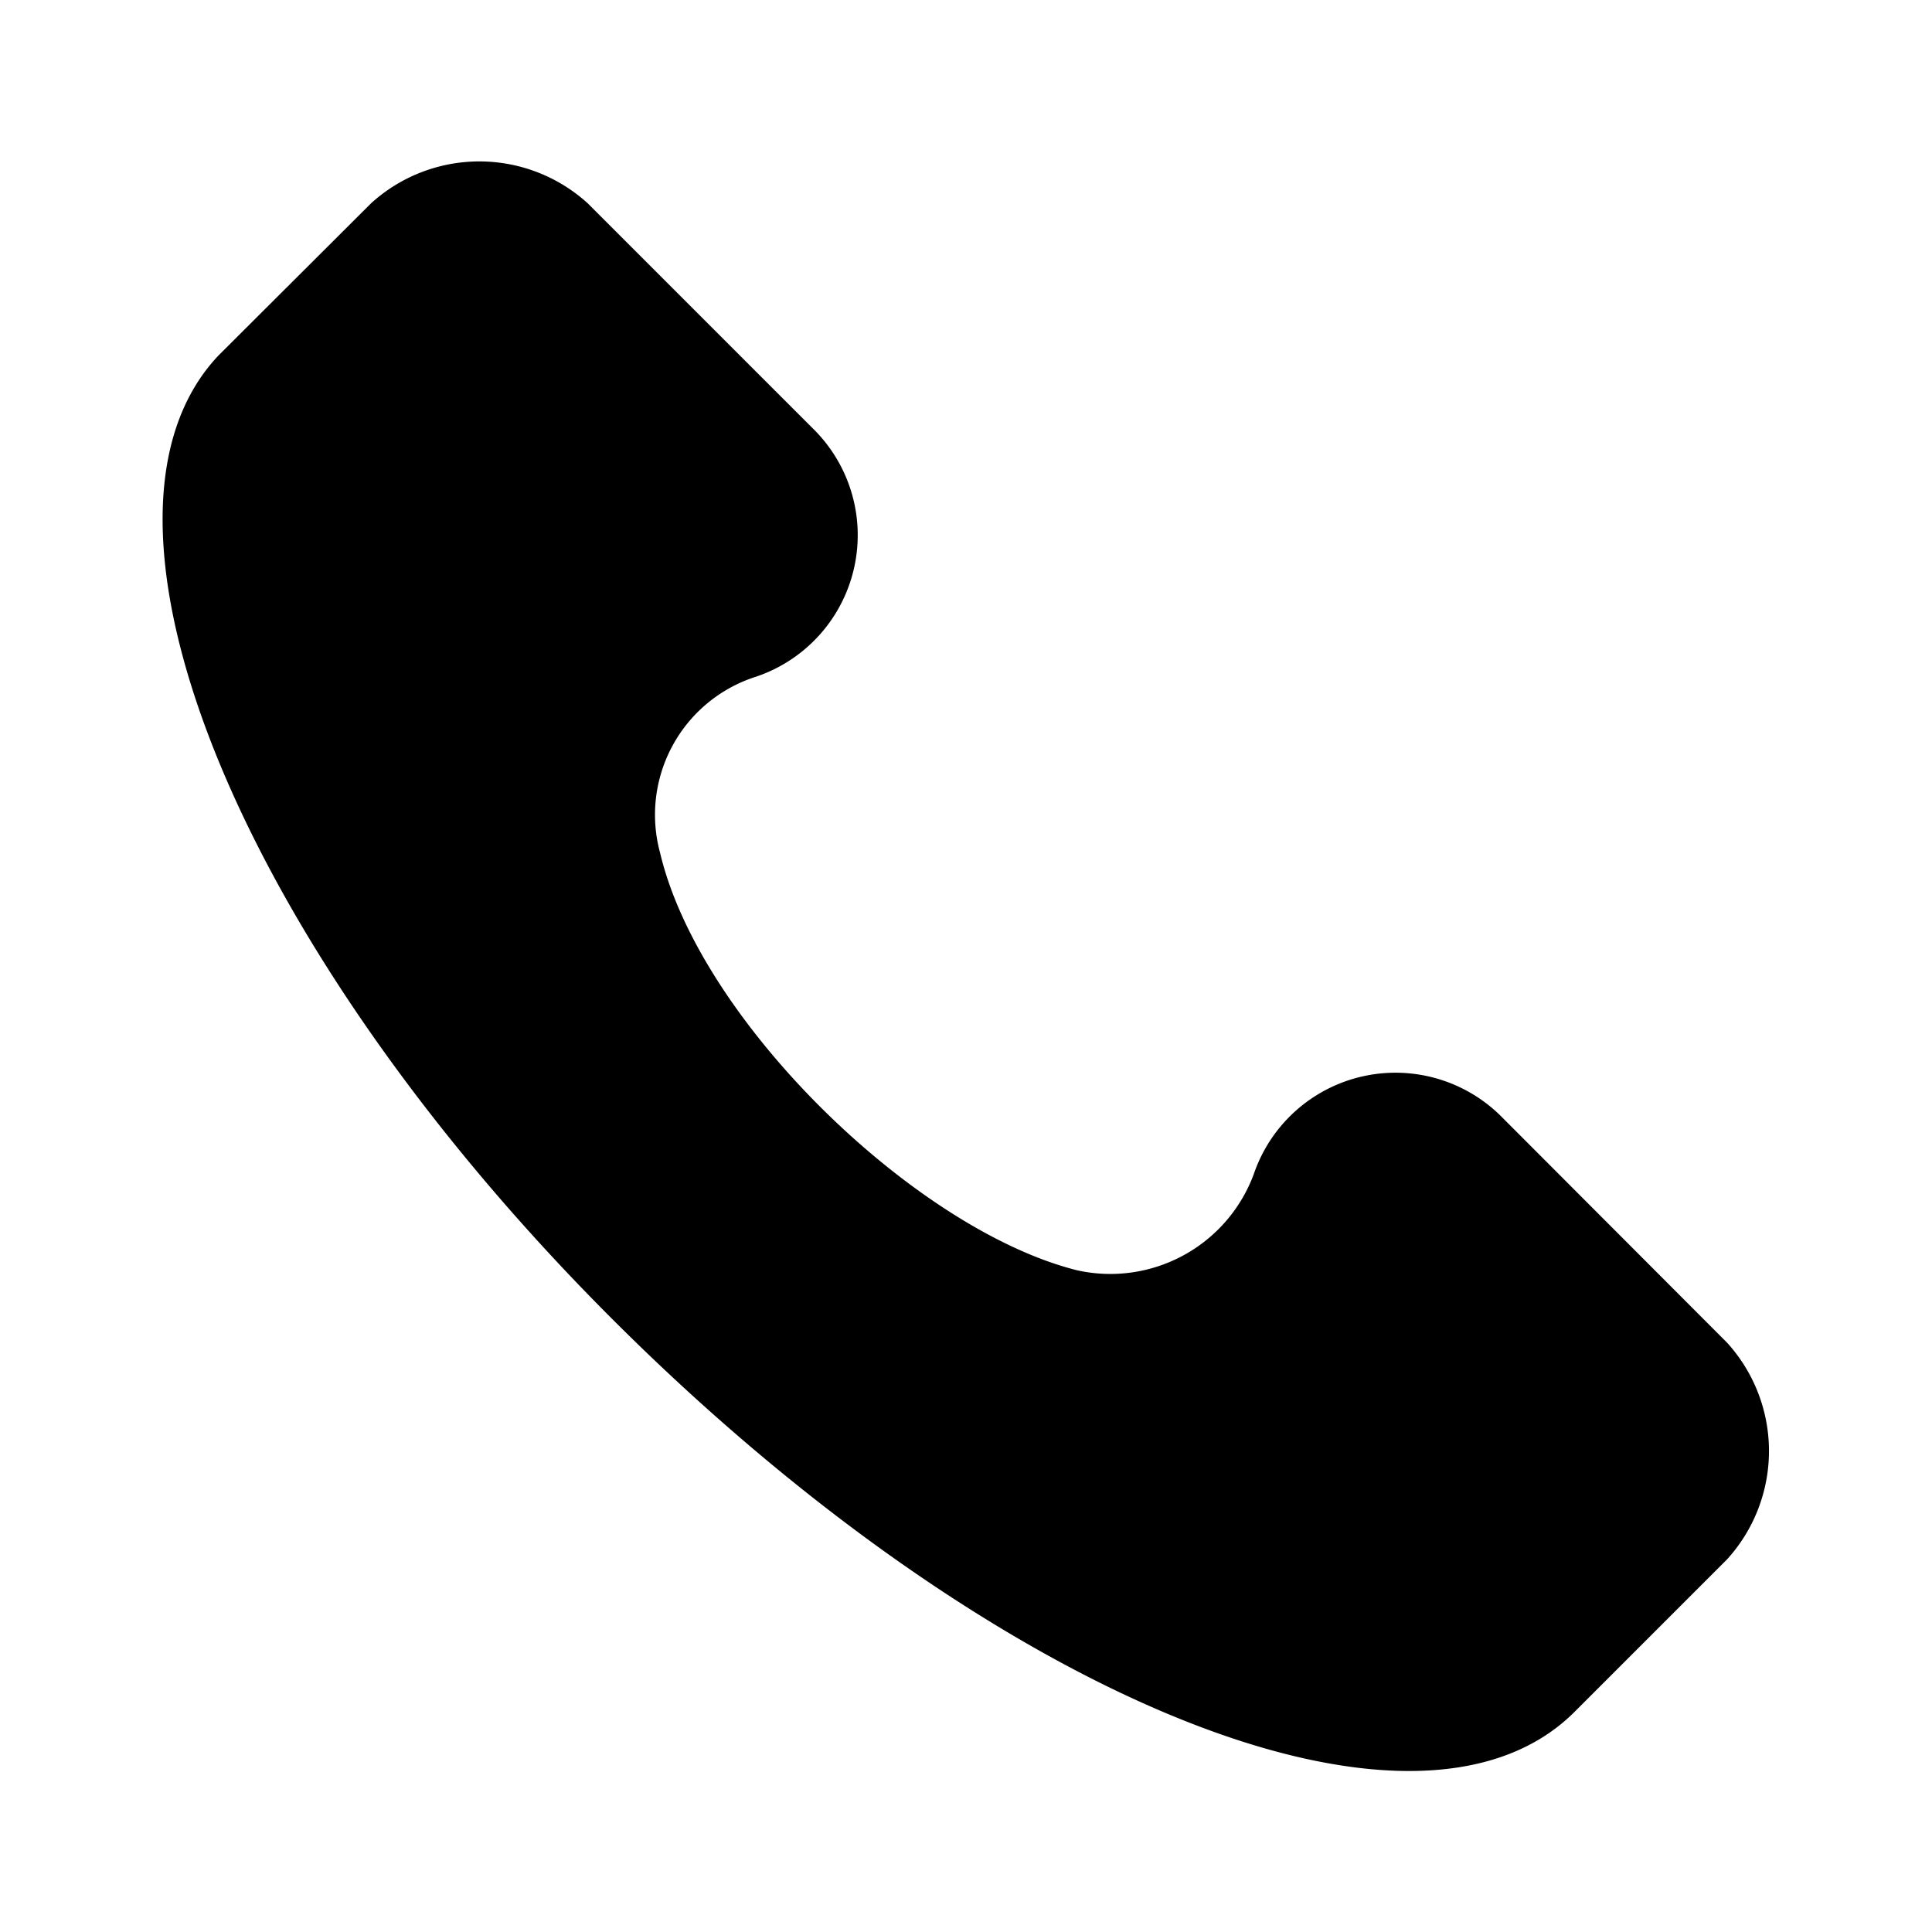<svg id="Layer_1" data-name="Layer 1" xmlns="http://www.w3.org/2000/svg" viewBox="0 0 48 48"><path d="M42.91,33.36l-5.58-5.59a3.72,3.72,0,0,0-6.18,1.4,3.8,3.8,0,0,1-4.39,2.39c-4-1-9.37-6.18-10.36-10.37a3.6,3.6,0,0,1,2.39-4.38,3.71,3.71,0,0,0,1.39-6.18L14.6,5.05a4,4,0,0,0-5.38,0L5.43,8.83c-3.79,4,.4,14.56,9.77,23.93s19.94,13.75,23.92,9.77l3.79-3.79A4,4,0,0,0,42.91,33.36Z"/></svg>